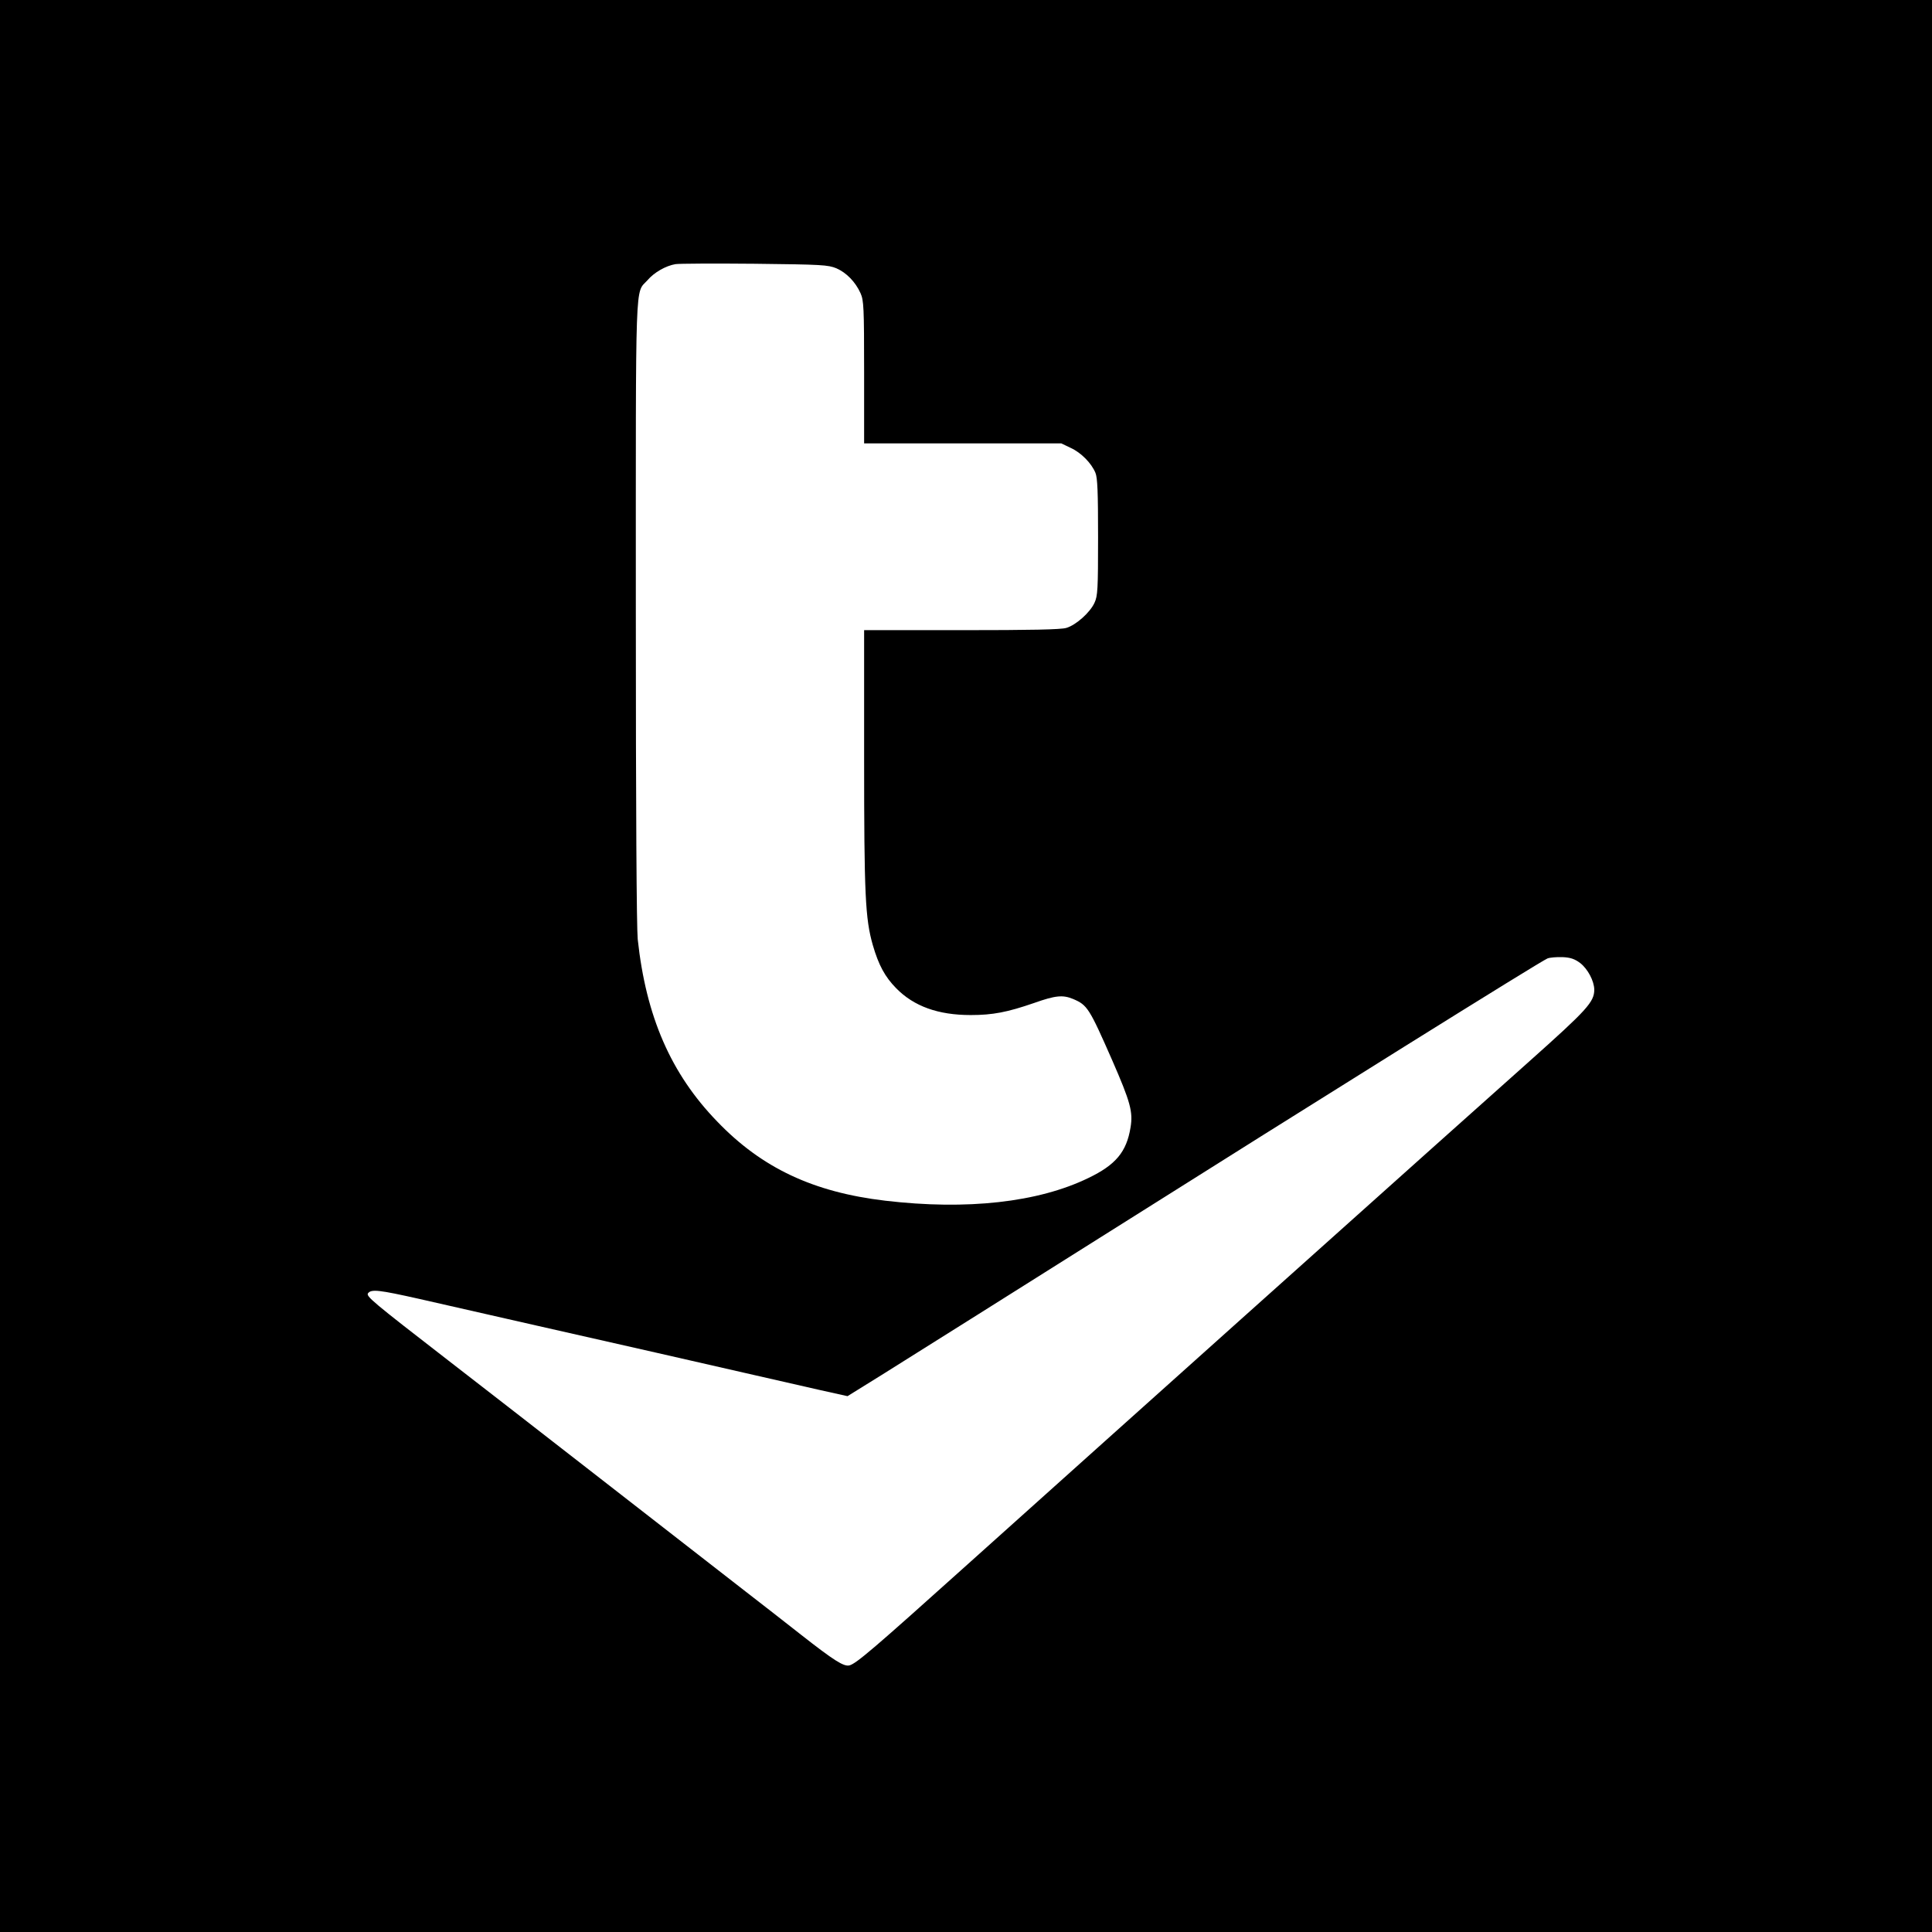 <?xml version="1.0" standalone="no"?>
<!DOCTYPE svg PUBLIC "-//W3C//DTD SVG 20010904//EN"
 "http://www.w3.org/TR/2001/REC-SVG-20010904/DTD/svg10.dtd">
<svg version="1.0" xmlns="http://www.w3.org/2000/svg"
 width="1024pt" height="1024pt" viewBox="0 0 1024 1024"
 preserveAspectRatio="xMidYMid meet">

<g transform="translate(0,1024) scale(0.1,-0.1)"
fill="#000000" stroke="none">
<path d="M0 5120 l0 -5120 5120 0 5120 0 0 5120 0 5120 -5120 0 -5120 0 0
-5120z m4433 3698 c53 -23 101 -72 128 -132 17 -38 19 -73 19 -418 l0 -378
523 0 522 0 50 -24 c55 -25 110 -81 131 -132 11 -26 14 -102 14 -341 0 -277
-2 -312 -19 -348 -23 -51 -98 -118 -149 -133 -28 -9 -189 -12 -556 -12 l-516
0 0 -677 c0 -727 6 -852 46 -992 31 -107 65 -169 124 -229 94 -96 223 -142
395 -142 117 0 194 15 336 64 113 40 152 44 207 21 75 -32 85 -47 207 -325 96
-220 111 -273 97 -356 -21 -129 -78 -198 -224 -268 -266 -129 -643 -171 -1076
-120 -381 45 -654 173 -891 420 -246 254 -377 557 -421 966 -6 63 -10 679 -10
1741 0 1810 -5 1677 62 1752 35 41 96 76 148 85 19 3 208 4 420 2 359 -4 388
-6 433 -24z m3942 -3682 c41 -32 74 -95 75 -141 0 -66 -38 -107 -345 -381
-294 -262 -550 -491 -1525 -1364 -602 -539 -850 -762 -1450 -1300 -502 -451
-591 -527 -628 -537 -30 -7 -81 25 -257 163 -77 61 -210 164 -295 230 -85 66
-429 334 -765 595 -335 261 -700 544 -810 629 -403 312 -437 340 -424 356 18
22 59 17 269 -30 107 -24 386 -88 620 -141 234 -53 522 -118 640 -145 118 -27
325 -74 460 -105 135 -31 314 -72 399 -91 l153 -34 182 113 c181 113 786 494
1156 727 1183 746 2333 1464 2372 1480 12 5 48 8 80 7 43 -2 64 -10 93 -31z"/>
</g>
</svg>

